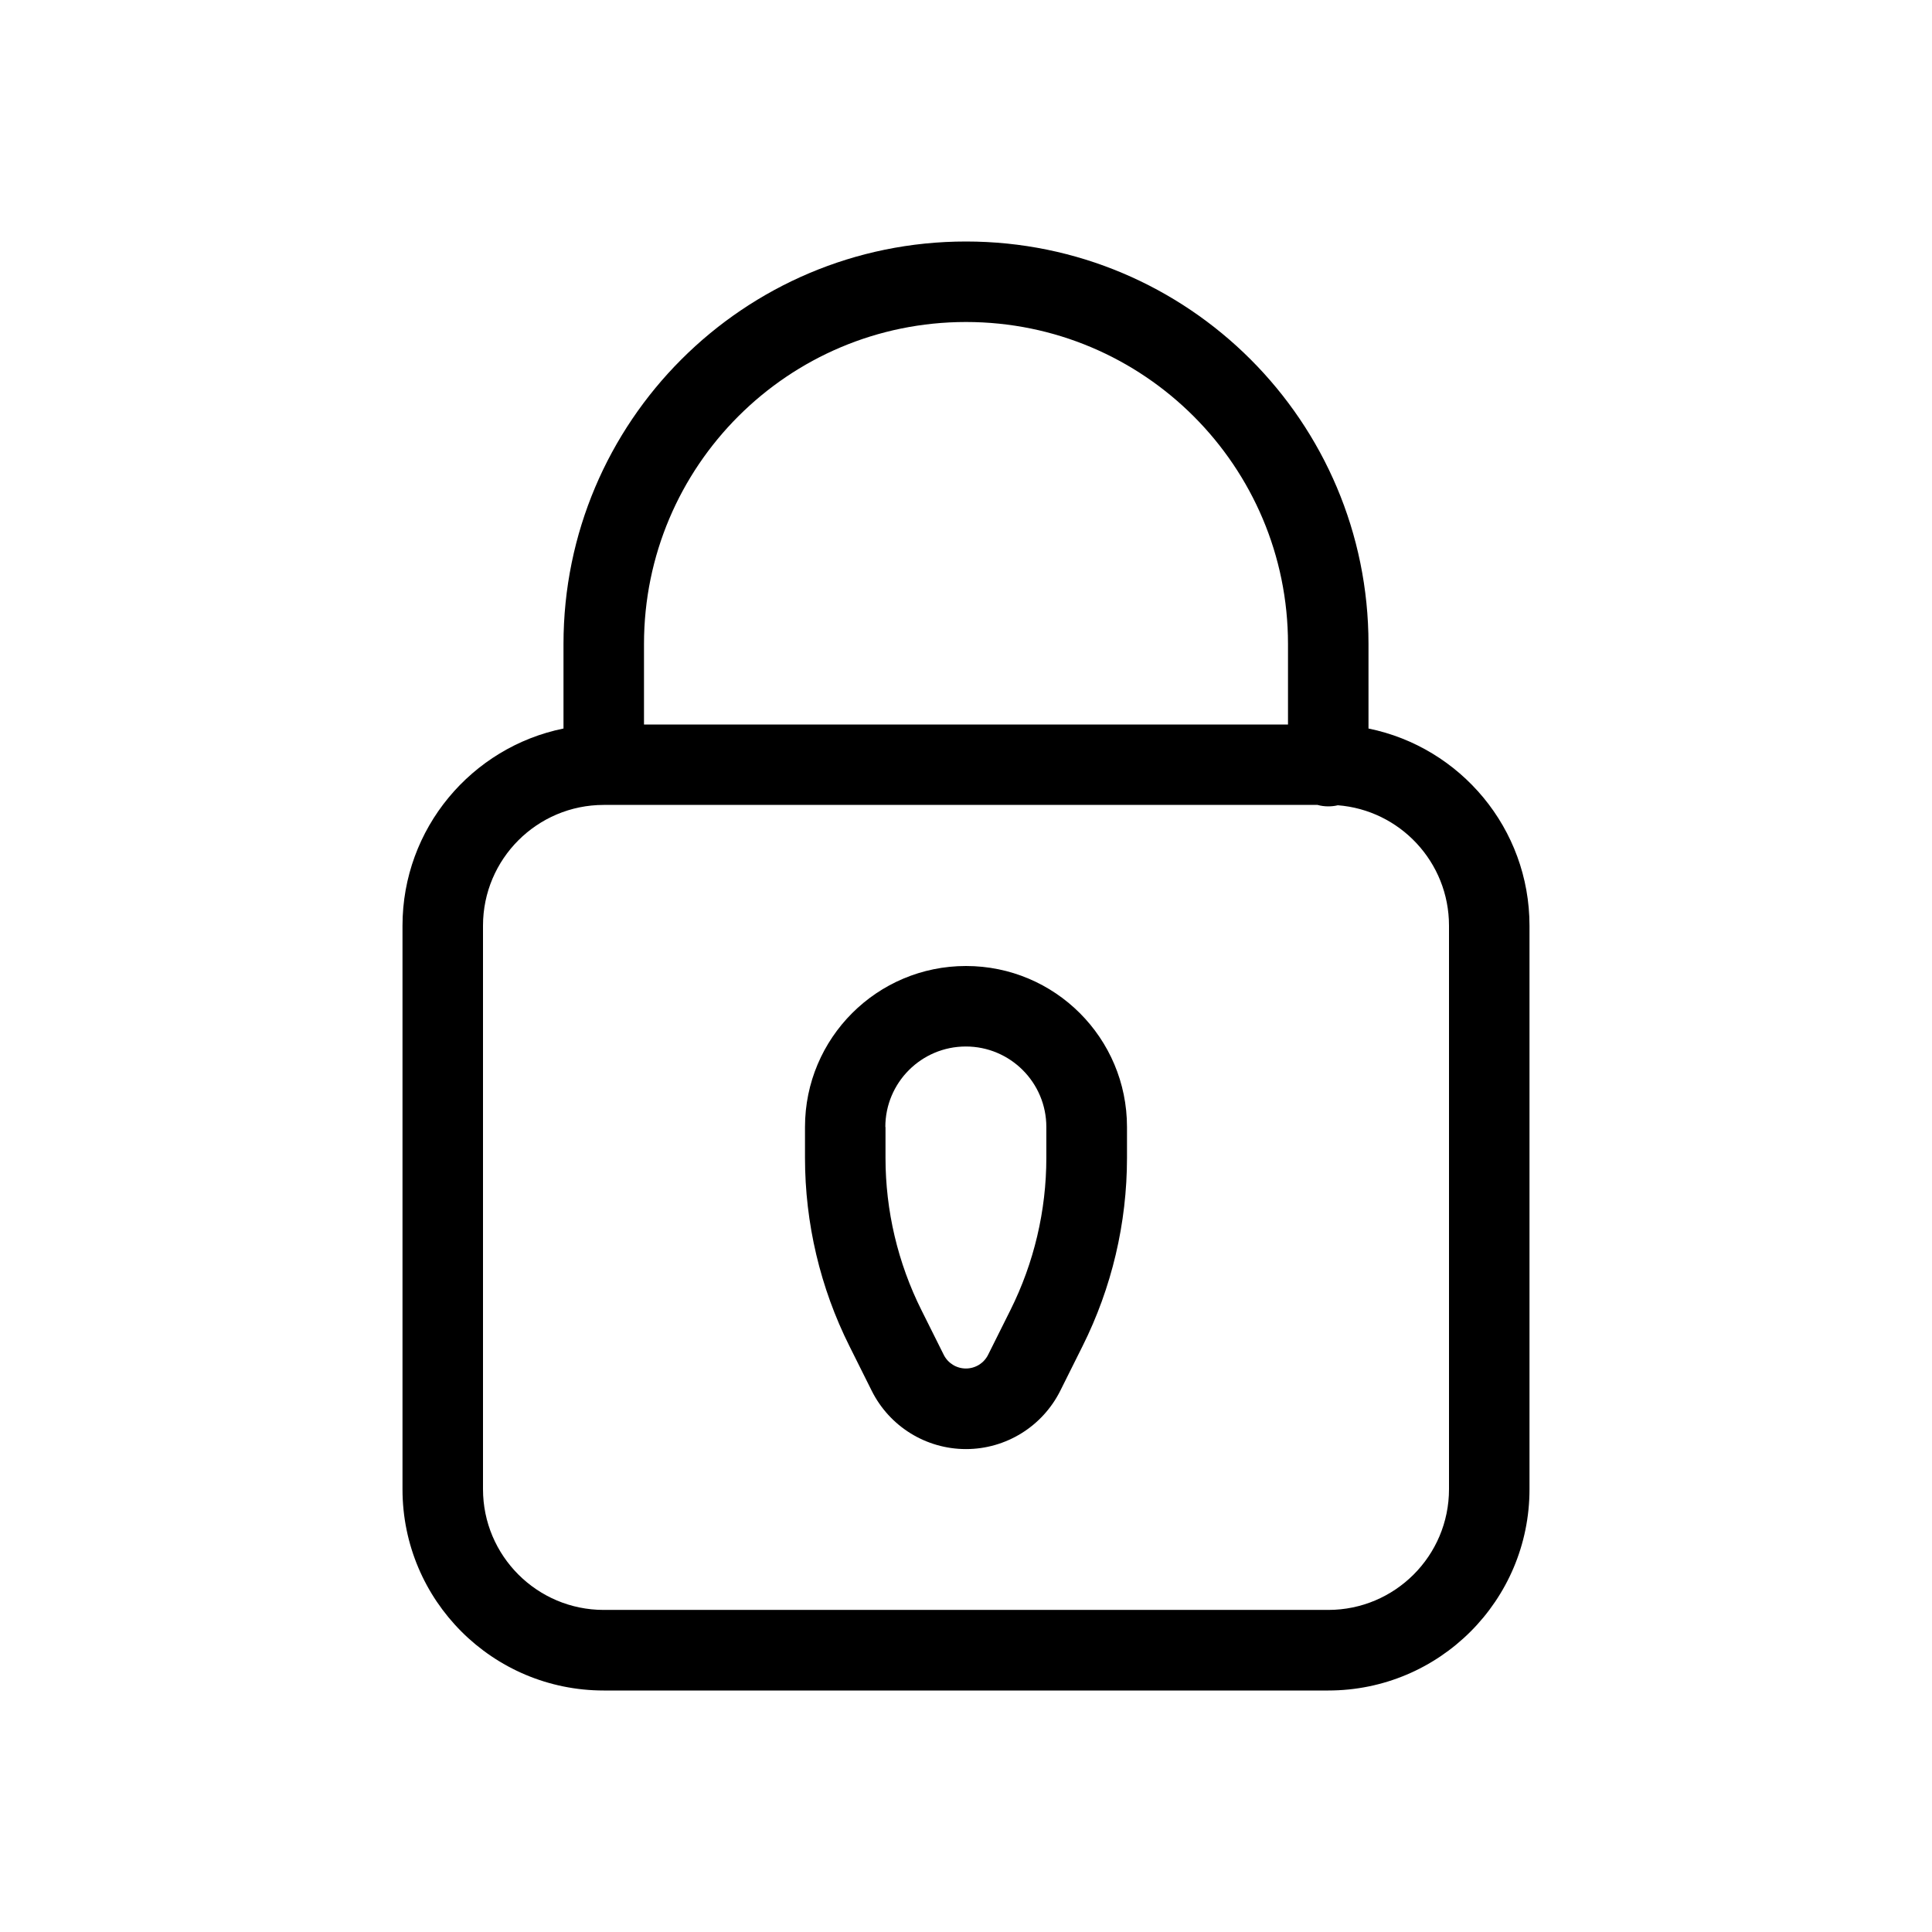 <?xml version="1.0" encoding="UTF-8"?> <svg xmlns="http://www.w3.org/2000/svg" height="24" viewBox="0 0 24 24" width="24"><path d="m16.616 10.004c-.037.009-.076.013-.116.013-.046 0-.091-.006-.133-.018h-8.867c-.828 0-1.5.672-1.5 1.5v7c0 .828.672 1.5 1.5 1.5h9c.828 0 1.5-.672 1.5-1.5v-7c0-.79-.61-1.437-1.384-1.496zm-8.616-1.004h8v-1c0-2.209-1.791-4-4-4s-4 1.791-4 4zm9 .05c1.141.232 2 1.241 2 2.45v7c0 1.381-1.119 2.5-2.5 2.5h-9c-1.381 0-2.5-1.119-2.5-2.5v-7c0-1.209.859-2.218 2-2.45v-1.05c0-2.761 2.239-5 5-5 2.761 0 5 2.239 5 5zm-6 4.95v.382c0 .658.153 1.306.447 1.894l.276.553c.052.105.159.171.276.171s.224-.066.276-.171l.276-.553c.294-.588.447-1.237.447-1.894v-.382c0-.552-.448-1-1-1s-1 .448-1 1zm-1 0c0-1.105.895-2 2-2s2 .895 2 2v.382c0 .813-.189 1.615-.553 2.342l-.276.553c-.222.443-.675.724-1.171.724s-.949-.28-1.171-.724l-.276-.553c-.364-.727-.553-1.529-.553-2.342z"></path></svg> 